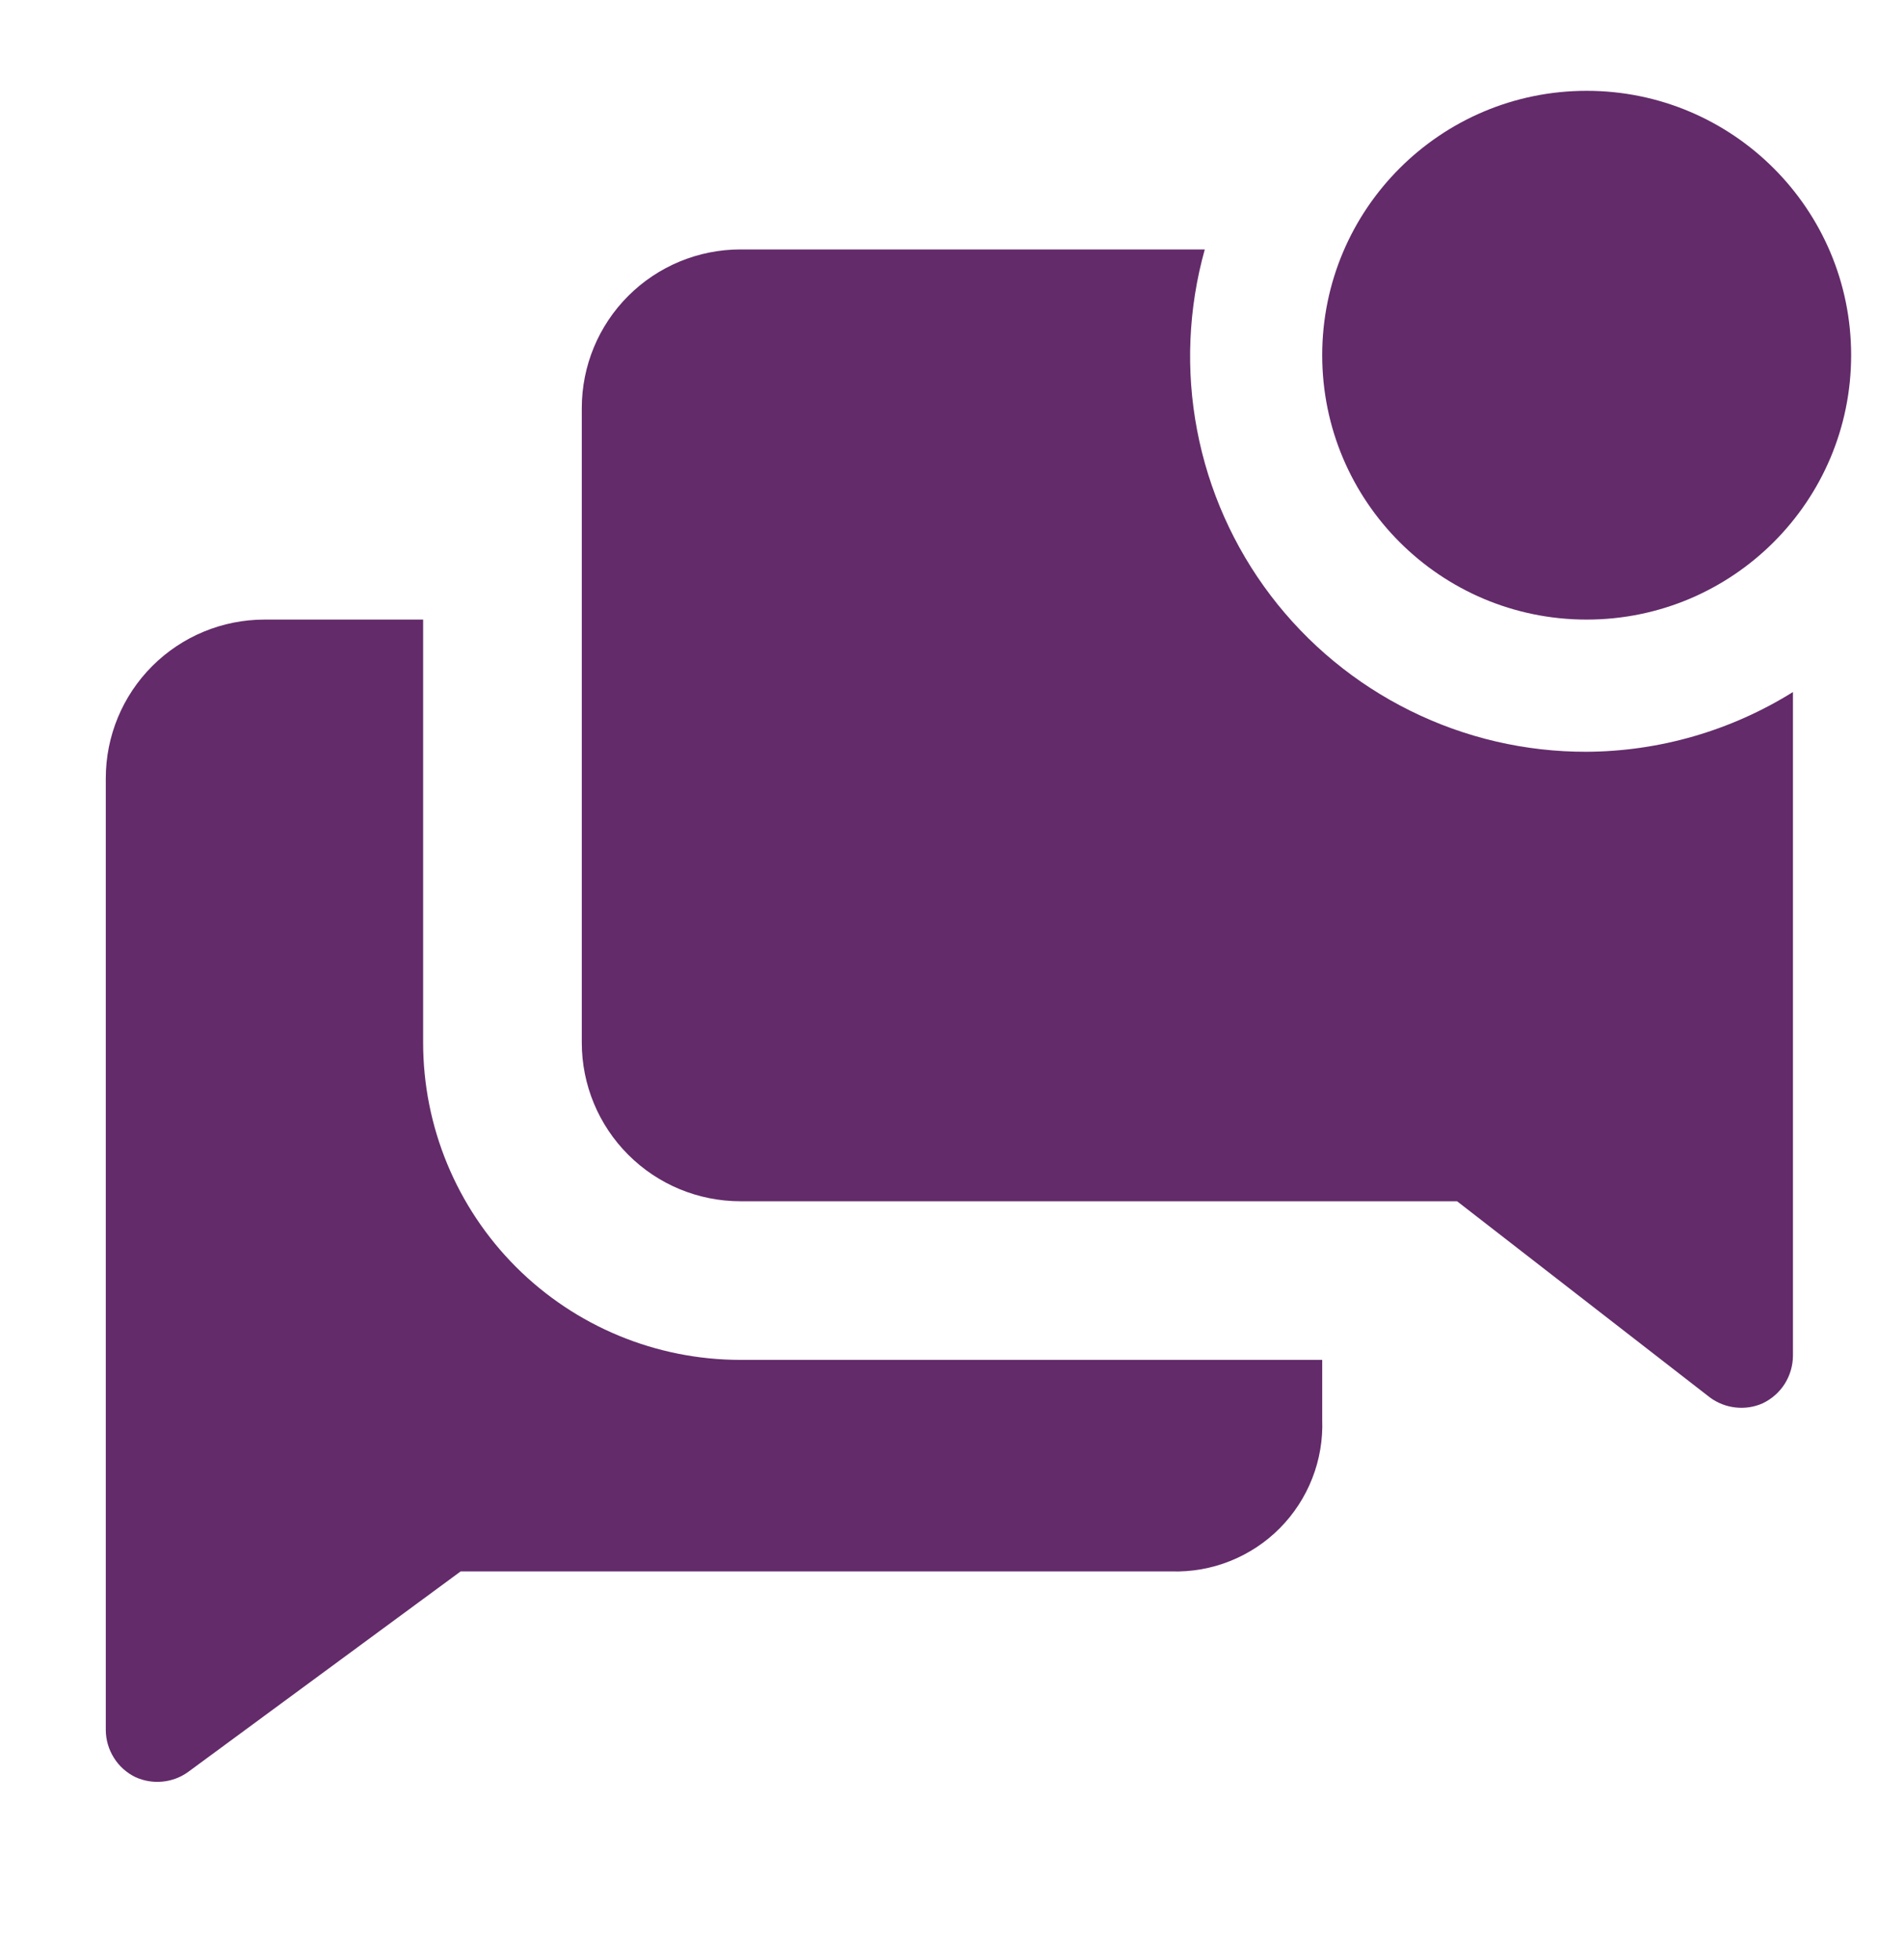 <svg width="34" height="35" viewBox="0 0 34 35" fill="none" xmlns="http://www.w3.org/2000/svg">
<g clip-path="url(#clip0_301_3484)">
<path d="M7.556 18.622V11.066H4.722C3.971 11.066 3.25 11.365 2.719 11.896C2.187 12.428 1.889 13.148 1.889 13.9V30.9C1.89 31.075 1.941 31.247 2.034 31.395C2.127 31.544 2.26 31.663 2.418 31.74C2.57 31.809 2.737 31.837 2.903 31.82C3.069 31.804 3.227 31.744 3.362 31.646L8.226 28.066H20.919C21.277 28.077 21.634 28.014 21.966 27.881C22.299 27.748 22.601 27.549 22.853 27.295C23.105 27.041 23.303 26.737 23.433 26.404C23.564 26.07 23.624 25.714 23.611 25.356V24.288H13.222C11.719 24.288 10.278 23.692 9.215 22.629C8.153 21.566 7.556 20.125 7.556 18.622Z" fill="#632B6A"/>
<path d="M28.333 13.427C27.241 13.43 26.164 13.18 25.185 12.695C24.206 12.211 23.353 11.507 22.692 10.638C22.031 9.768 21.581 8.757 21.377 7.685C21.172 6.612 21.22 5.507 21.514 4.455H13.222C12.471 4.455 11.75 4.754 11.219 5.285C10.687 5.816 10.389 6.537 10.389 7.289V18.622C10.389 19.373 10.687 20.094 11.219 20.625C11.75 21.157 12.471 21.455 13.222 21.455H26.019L30.534 24.959C30.668 25.058 30.826 25.12 30.992 25.138C31.158 25.157 31.326 25.131 31.478 25.063C31.639 24.986 31.775 24.866 31.87 24.716C31.965 24.565 32.016 24.391 32.017 24.213V12.36C30.911 13.05 29.636 13.42 28.333 13.427Z" fill="#632B6A"/>
<path d="M28.333 11.066C30.941 11.066 33.056 8.952 33.056 6.344C33.056 3.736 30.941 1.622 28.333 1.622C25.725 1.622 23.611 3.736 23.611 6.344C23.611 8.952 25.725 11.066 28.333 11.066Z" fill="#632B6A"/>
</g>
<defs>
<clipPath id="clip0_301_3484">
<rect width="34" height="34" fill="#632B6A" transform="translate(0 0.677)"/>
</clipPath>
</defs>
</svg>

